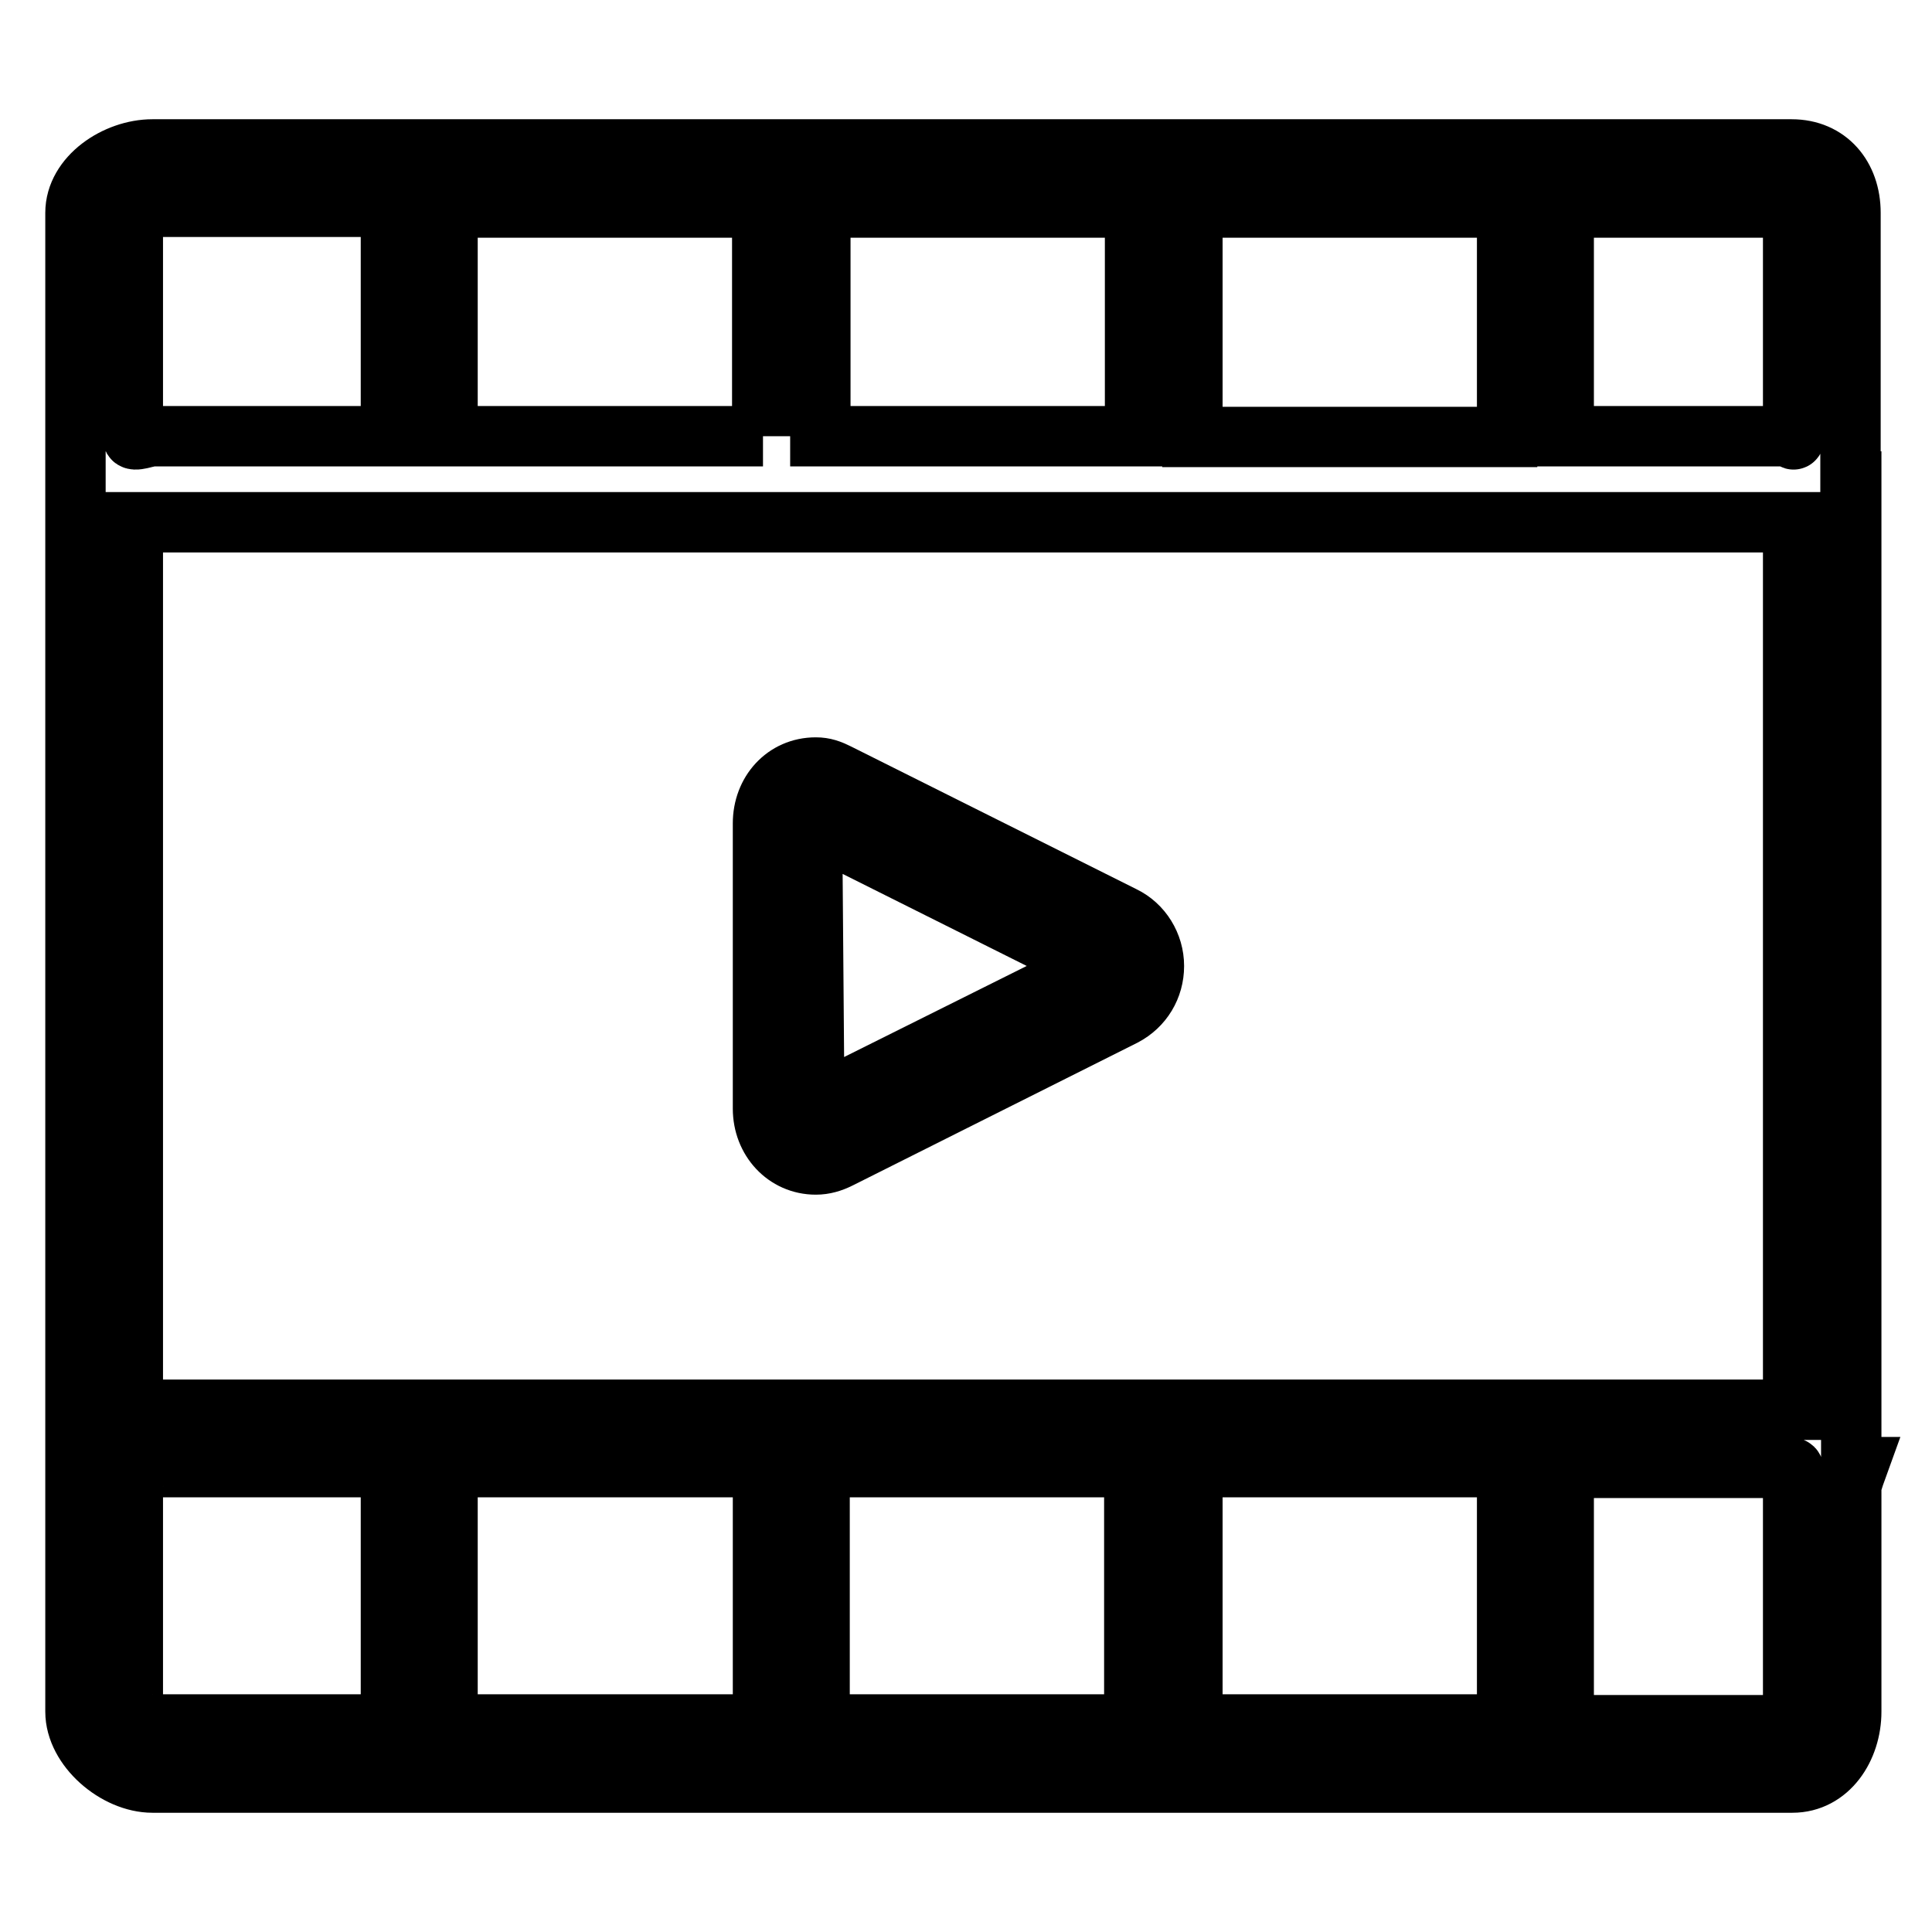 <?xml version="1.0" encoding="utf-8"?>
<!-- Svg Vector Icons : http://www.onlinewebfonts.com/icon -->
<!DOCTYPE svg PUBLIC "-//W3C//DTD SVG 1.1//EN" "http://www.w3.org/Graphics/SVG/1.1/DTD/svg11.dtd">
<svg version="1.1" xmlns="http://www.w3.org/2000/svg" xmlns:xlink="http://www.w3.org/1999/xlink" x="0px" y="0px" viewBox="0 0 256 256" enable-background="new 0 0 256 256" xml:space="preserve">
<g> <path stroke-width="8" fill-opacity="0" stroke="#000000"  d="M245.2,63.8V60v-2V31.3v-3.1c0-4.8-3-8.4-7.8-8.4H20.2c-4.8,0-10.2,3.6-10.2,8.4v9.3V58v2v3.8v130.6h1.6 c0,0-1.6,2.2-1.6,2.6v29.8c0,4.8,5.4,9.4,10.2,9.4h217.3c4.8,0,7.8-4.6,7.8-9.4V197c0-0.4,0.8-2.6,0.8-2.6h-0.8V63.8z M101.1,194.4 v34.1H59.3v-34.1H101.1z M108.6,194.4h41.7v34.1h-41.7V194.4z M158,194.4h41.7v34.1H158V194.4z M20.2,186.8h-2.6V69.2h220v117.6 h-0.2H20.2z M158,57.8V27.5h41.7v30.4H158z M150.4,57.8h-41.7V27.5h41.7V57.8z M101.1,57.8H59.3V27.5h41.7V57.8z M237.6,28.2v3.1 V58c0,0.6,0.4-0.2-0.2-0.2h-30.2V27.5h30.2C238,27.5,237.6,27.6,237.6,28.2z M17.6,28.2c0-0.6,2-0.8,2.6-0.8h31.6v30.4H20.2 c-0.6,0-2.6,0.8-2.6,0.2V37.5V28.2z M17.6,226.8V197c0-0.6,2-2.6,2.6-2.6h31.6v34.1H20.2C19.6,228.5,17.6,227.3,17.6,226.8z  M237.6,197v29.8c0,0.6,0.4,1.8-0.2,1.8h-30.2v-34.1h30.2C238,194.4,237.6,196.4,237.6,197z M148.8,121.4L111,102.5 c-1-0.5-1.8-0.8-2.9-0.8c-4.1,0-7,3.3-7,7.4v37.8c0,4.1,3,7.4,7,7.4c1.1,0,2.1-0.3,3.1-0.8l37.7-18.9c2.5-1.3,4-3.8,4-6.6 C152.9,125.2,151.3,122.6,148.8,121.4z M107.9,146.5l-0.3-37.2L145,128L107.9,146.5z"/></g>
</svg>